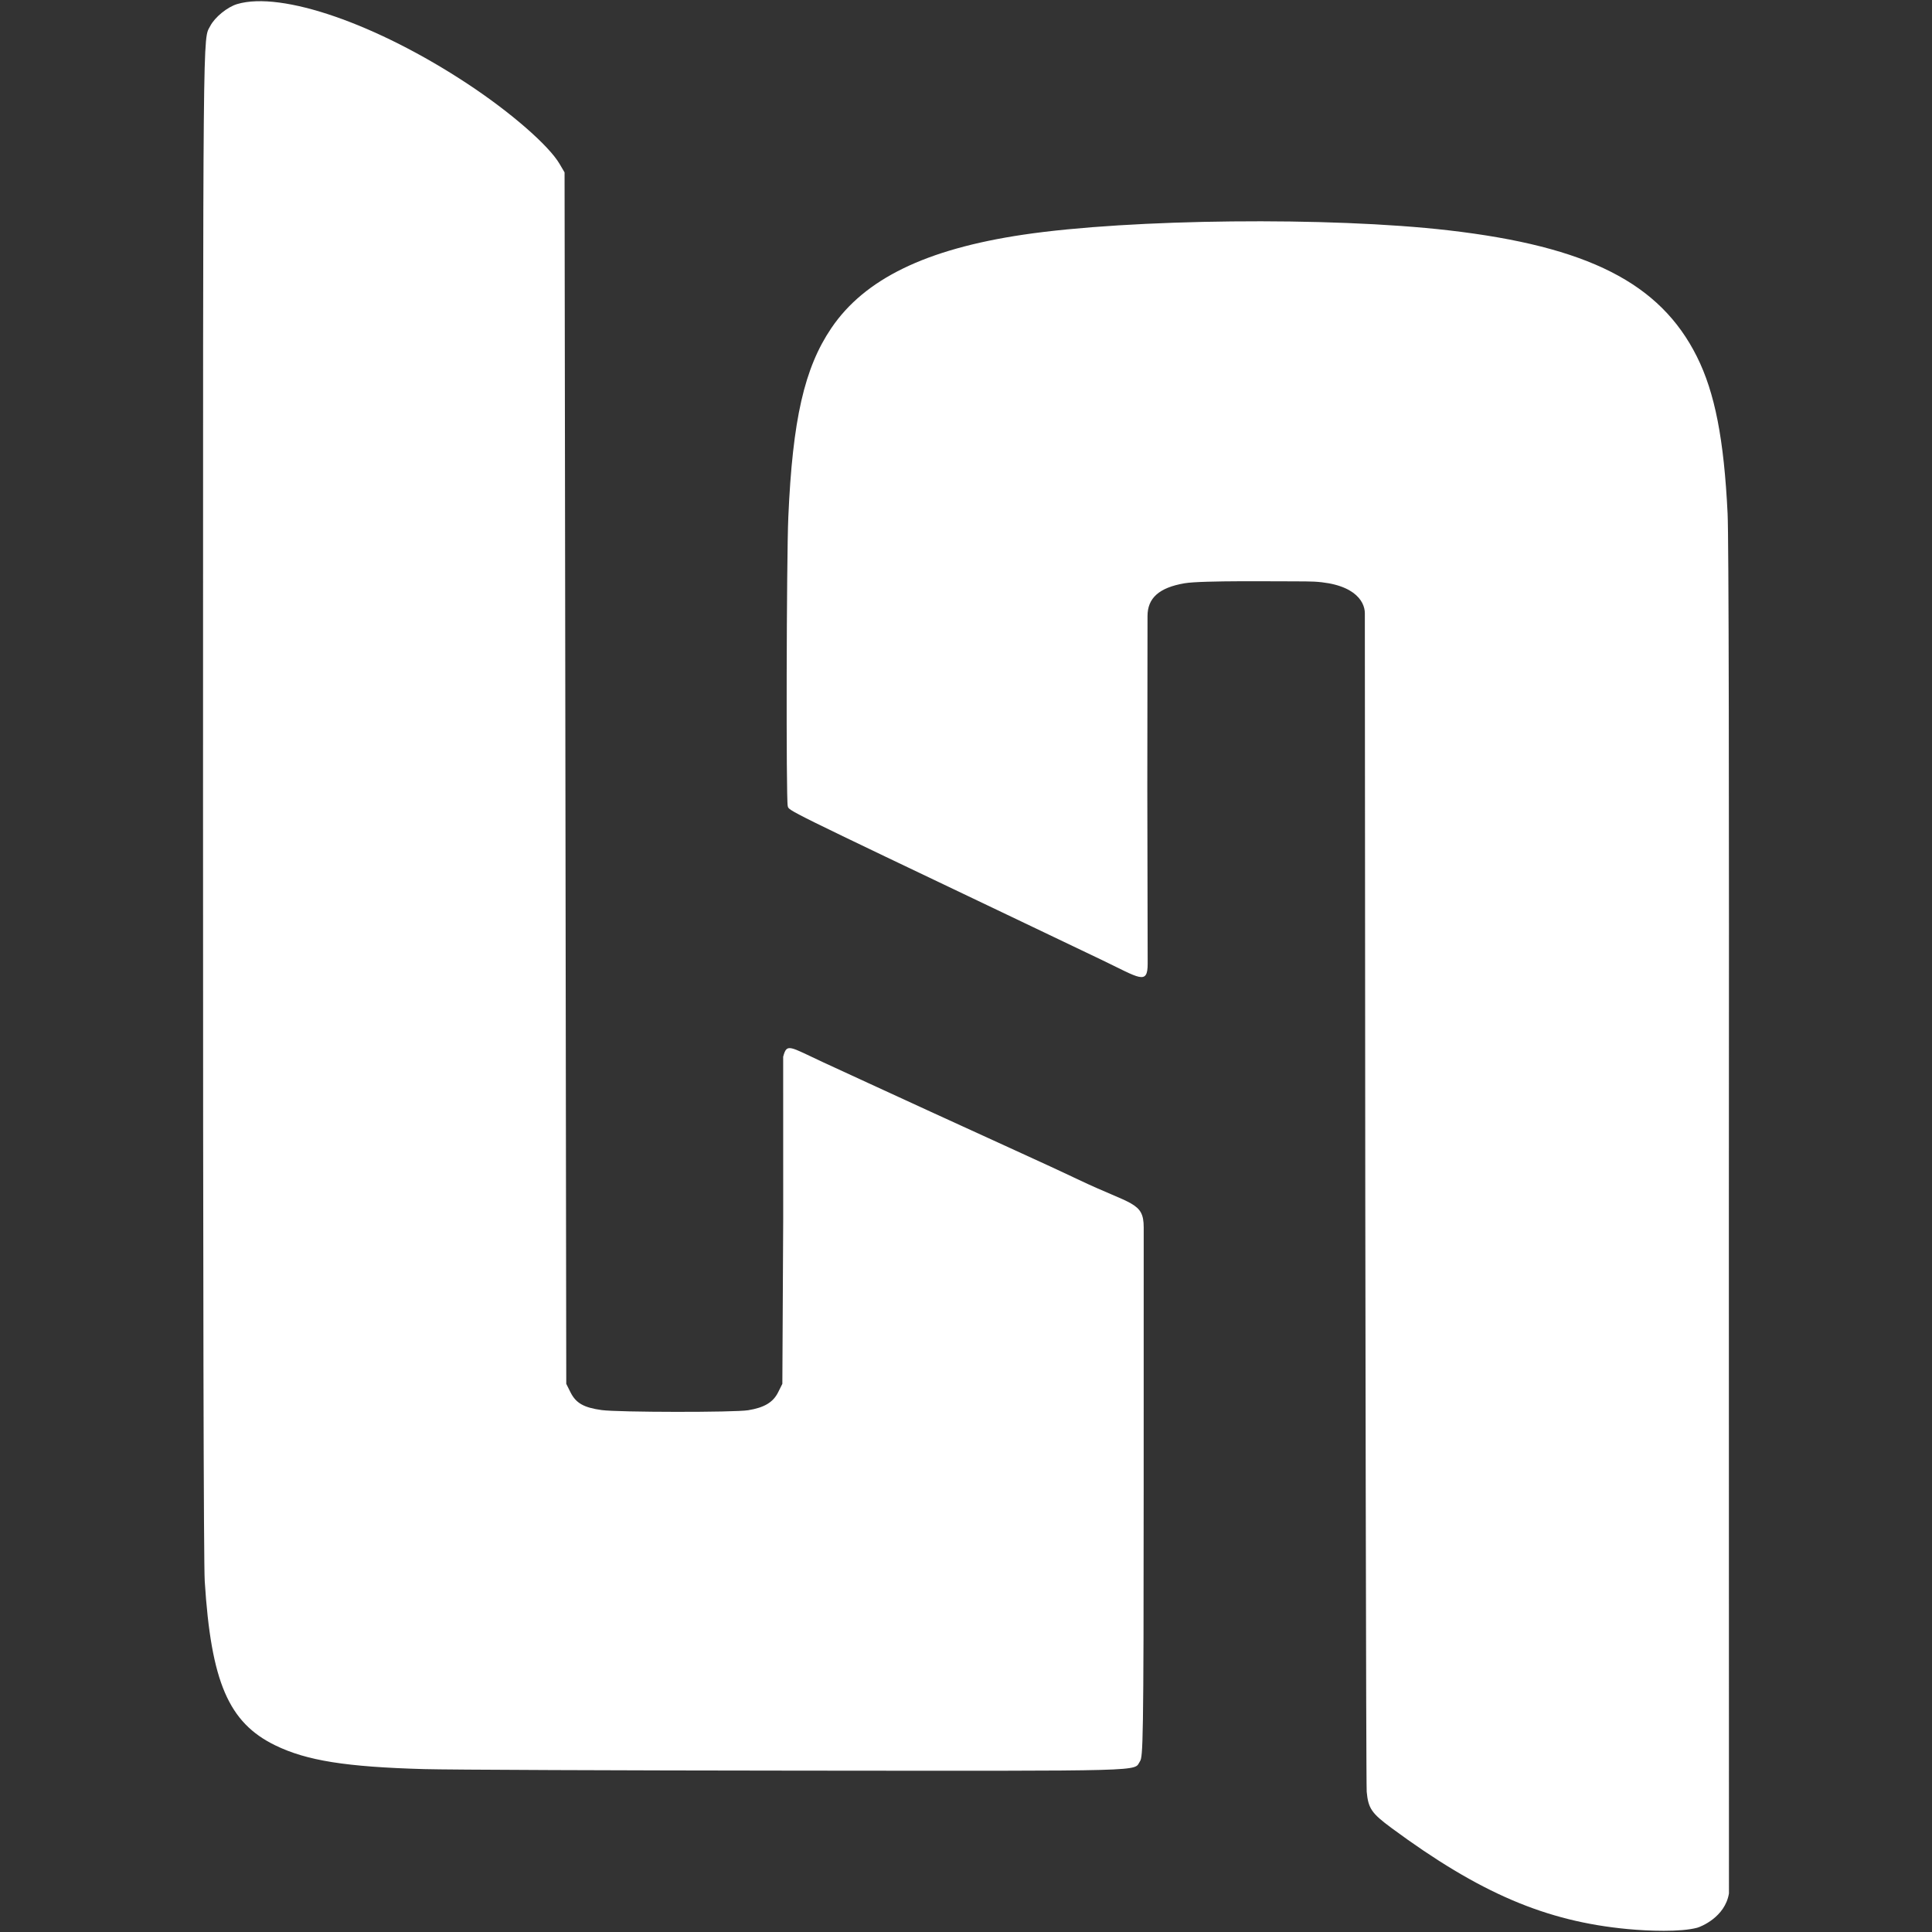 <?xml version="1.0" encoding="UTF-8" standalone="no"?>
<!DOCTYPE svg PUBLIC "-//W3C//DTD SVG 1.1//EN" "http://www.w3.org/Graphics/SVG/1.1/DTD/svg11.dtd">
<svg width="100%" height="100%" viewBox="0 0 1514 1514" version="1.1" xmlns="http://www.w3.org/2000/svg" xmlns:xlink="http://www.w3.org/1999/xlink" xml:space="preserve" xmlns:serif="http://www.serif.com/" style="fill-rule:evenodd;clip-rule:evenodd;stroke-linejoin:round;stroke-miterlimit:2;">
    <rect x="0" y="0" width="1514" height="1514" fill="#333333" stroke="none"/>
    <path id="path4573" d="M1275.52,1511.7C1211.38,1505.67 1159.49,1483.47 1090.54,1432.57C1074.83,1420.97 1072.24,1417.21 1071.01,1404.09C1070.47,1398.41 1069.89,935.953 1069.89,935.953L1069.55,480.543C1069.54,470.823 1060.37,455.614 1023.08,455.614C1002.31,455.614 941.847,454.782 928.417,457.053C908.167,460.477 899.244,468.758 899.244,482.807L899.084,617.765L899.363,755.2C899.363,772.225 892.976,766.448 863.751,752.417C853.484,747.488 825.884,734.301 802.417,723.112C611.904,632.273 618.332,635.45 617.308,631.623C615.942,626.518 616.322,438.087 617.765,405.099C621.103,328.802 630.32,288.345 651.482,257.099C677.532,218.636 725.533,195.263 801.751,183.927C885.819,171.425 1042.63,169.81 1135.08,180.495C1244.41,193.131 1300.94,221.857 1329.74,279.419C1343.84,307.617 1351,344.187 1353.82,402.432C1354.74,421.518 1355.07,607.587 1354.81,959.203L1354.88,1483.77C1351.81,1502.48 1332.62,1509.96 1330.01,1510.66C1316.9,1514.17 1291.7,1513.22 1275.52,1511.7L1275.52,1511.7ZM332.417,1386.35C271.159,1384.63 240.353,1379.73 215.751,1367.76C179.116,1349.95 165.416,1318.08 160.438,1239.1C159.568,1225.3 159.097,1009.52 159.105,627.765C159.116,4.893 158.865,31.783 164.774,20.363C168.333,13.484 178.171,5.473 185.866,3.188C220.618,-7.132 295.171,18.692 366.483,65.753C400.184,87.992 429.999,113.94 438.505,128.432L442.417,135.099L443.084,609.765L443.751,1084.43L447.084,1091.1C451.309,1099.55 457.492,1103.07 471.514,1105C484.528,1106.79 575.529,1106.89 586.308,1105.12C598.932,1103.06 605.837,1098.93 609.751,1091.1L613.084,1084.43L613.751,955.099L613.731,828.094C616.646,817.215 618.424,820.08 645.084,832.456C650.951,835.179 666.851,842.503 680.417,848.731C693.984,854.959 715.884,865.024 729.084,871.099C773.698,891.629 821.14,912.964 845.751,924.711C886.626,944.223 896.258,941.872 896.258,961.783C896.258,961.783 896.237,996.192 896.237,1164.49C896.237,1367.64 895.648,1376.7 893.314,1380.27C888.087,1388.25 905.102,1387.79 624.794,1387.55C483.42,1387.43 351.851,1386.89 332.417,1386.35L332.417,1386.35Z" style="fill:white;fill-rule:nonzero;"/>
</svg>
